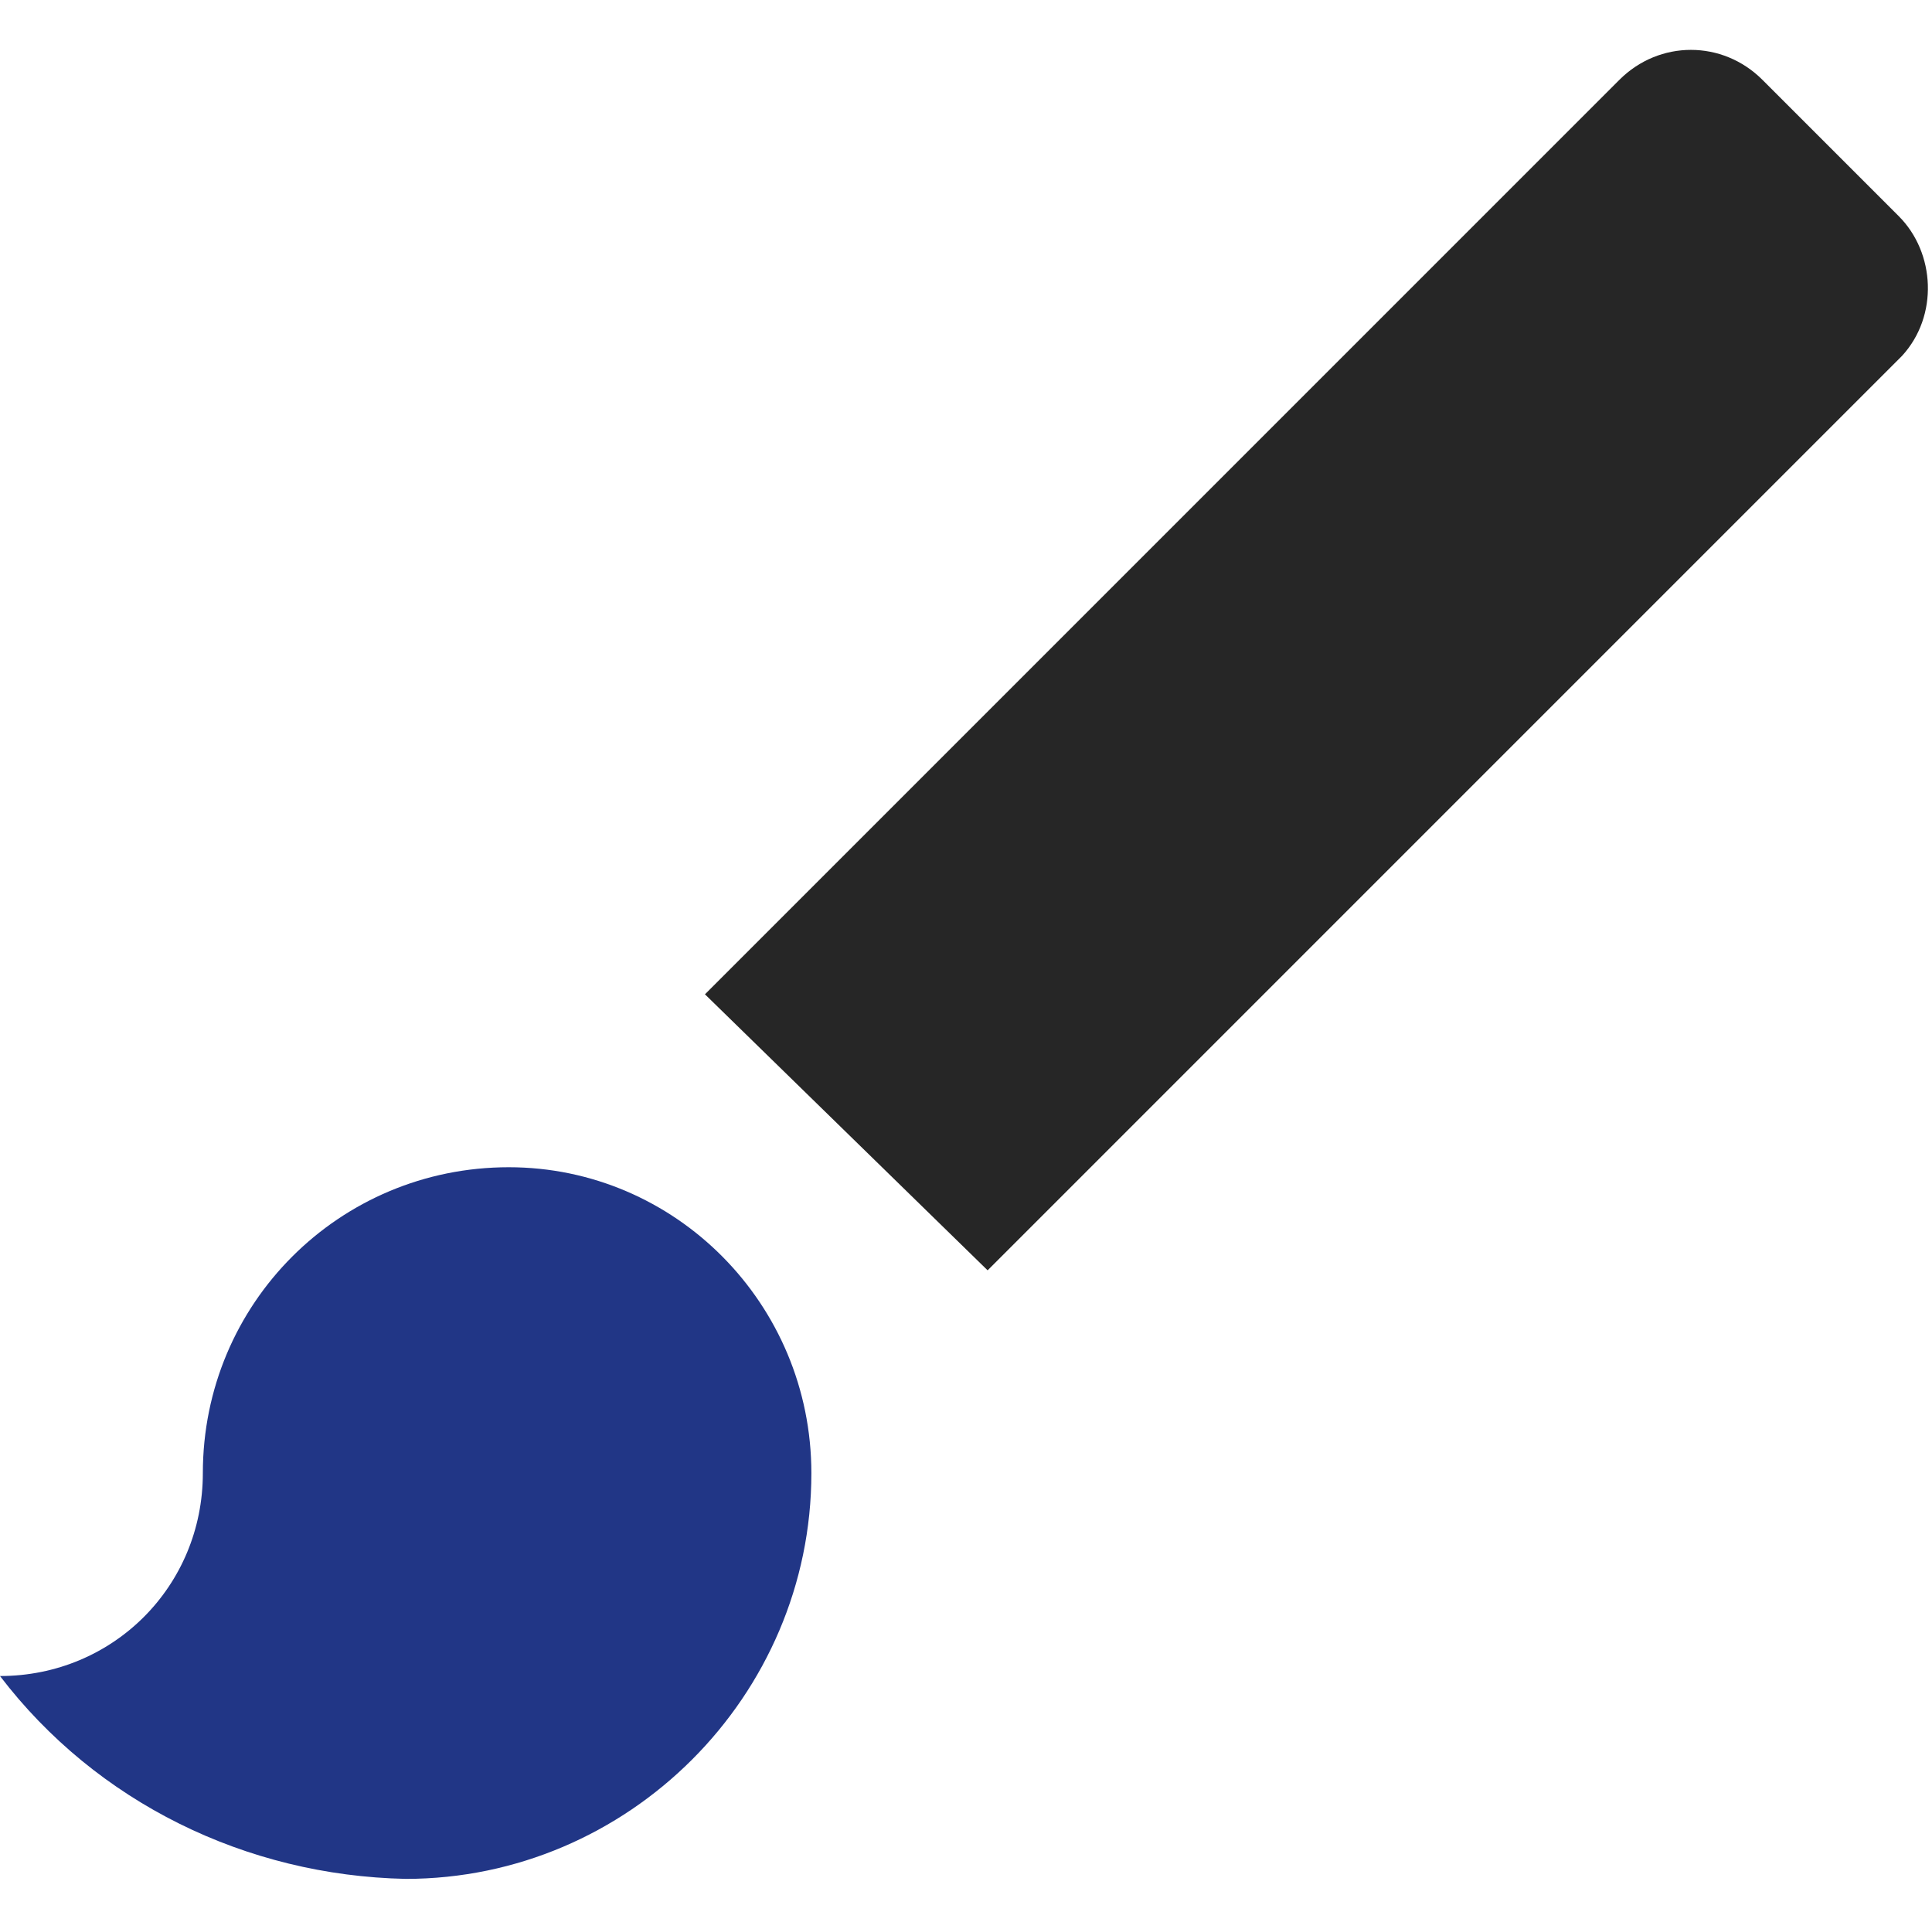 <?xml version="1.0" encoding="utf-8"?>
<!-- Generator: Adobe Illustrator 24.0.2, SVG Export Plug-In . SVG Version: 6.00 Build 0)  -->
<svg version="1.1" id="圖層_1" xmlns="http://www.w3.org/2000/svg" xmlns:xlink="http://www.w3.org/1999/xlink" x="0px" y="0px"
	 viewBox="0 0 58.1 58" style="enable-background:new 0 0 58.1 58;" xml:space="preserve">
<style type="text/css">
	.st0{fill:#213686;}
	.st1{fill:#262626;}
</style>
<title>02</title>
<path class="st0" d="M15.3,35.1c-5.1,0-9.2,4.1-9.2,9.2c0,3.4-2.7,6.1-6.1,6.1c2.9,3.8,7.4,6,12.2,6.1c6.7,0,12.2-5.5,12.2-12.2
	C24.4,39.2,20.3,35.1,15.3,35.1z"/>
<path class="st1" d="M57.1,6.5L53,2.4c-1.2-1.2-3.1-1.2-4.3,0L21.2,29.9l8.5,8.3l27.5-27.5C58.3,9.5,58.2,7.6,57.1,6.5z"/>
</svg>
